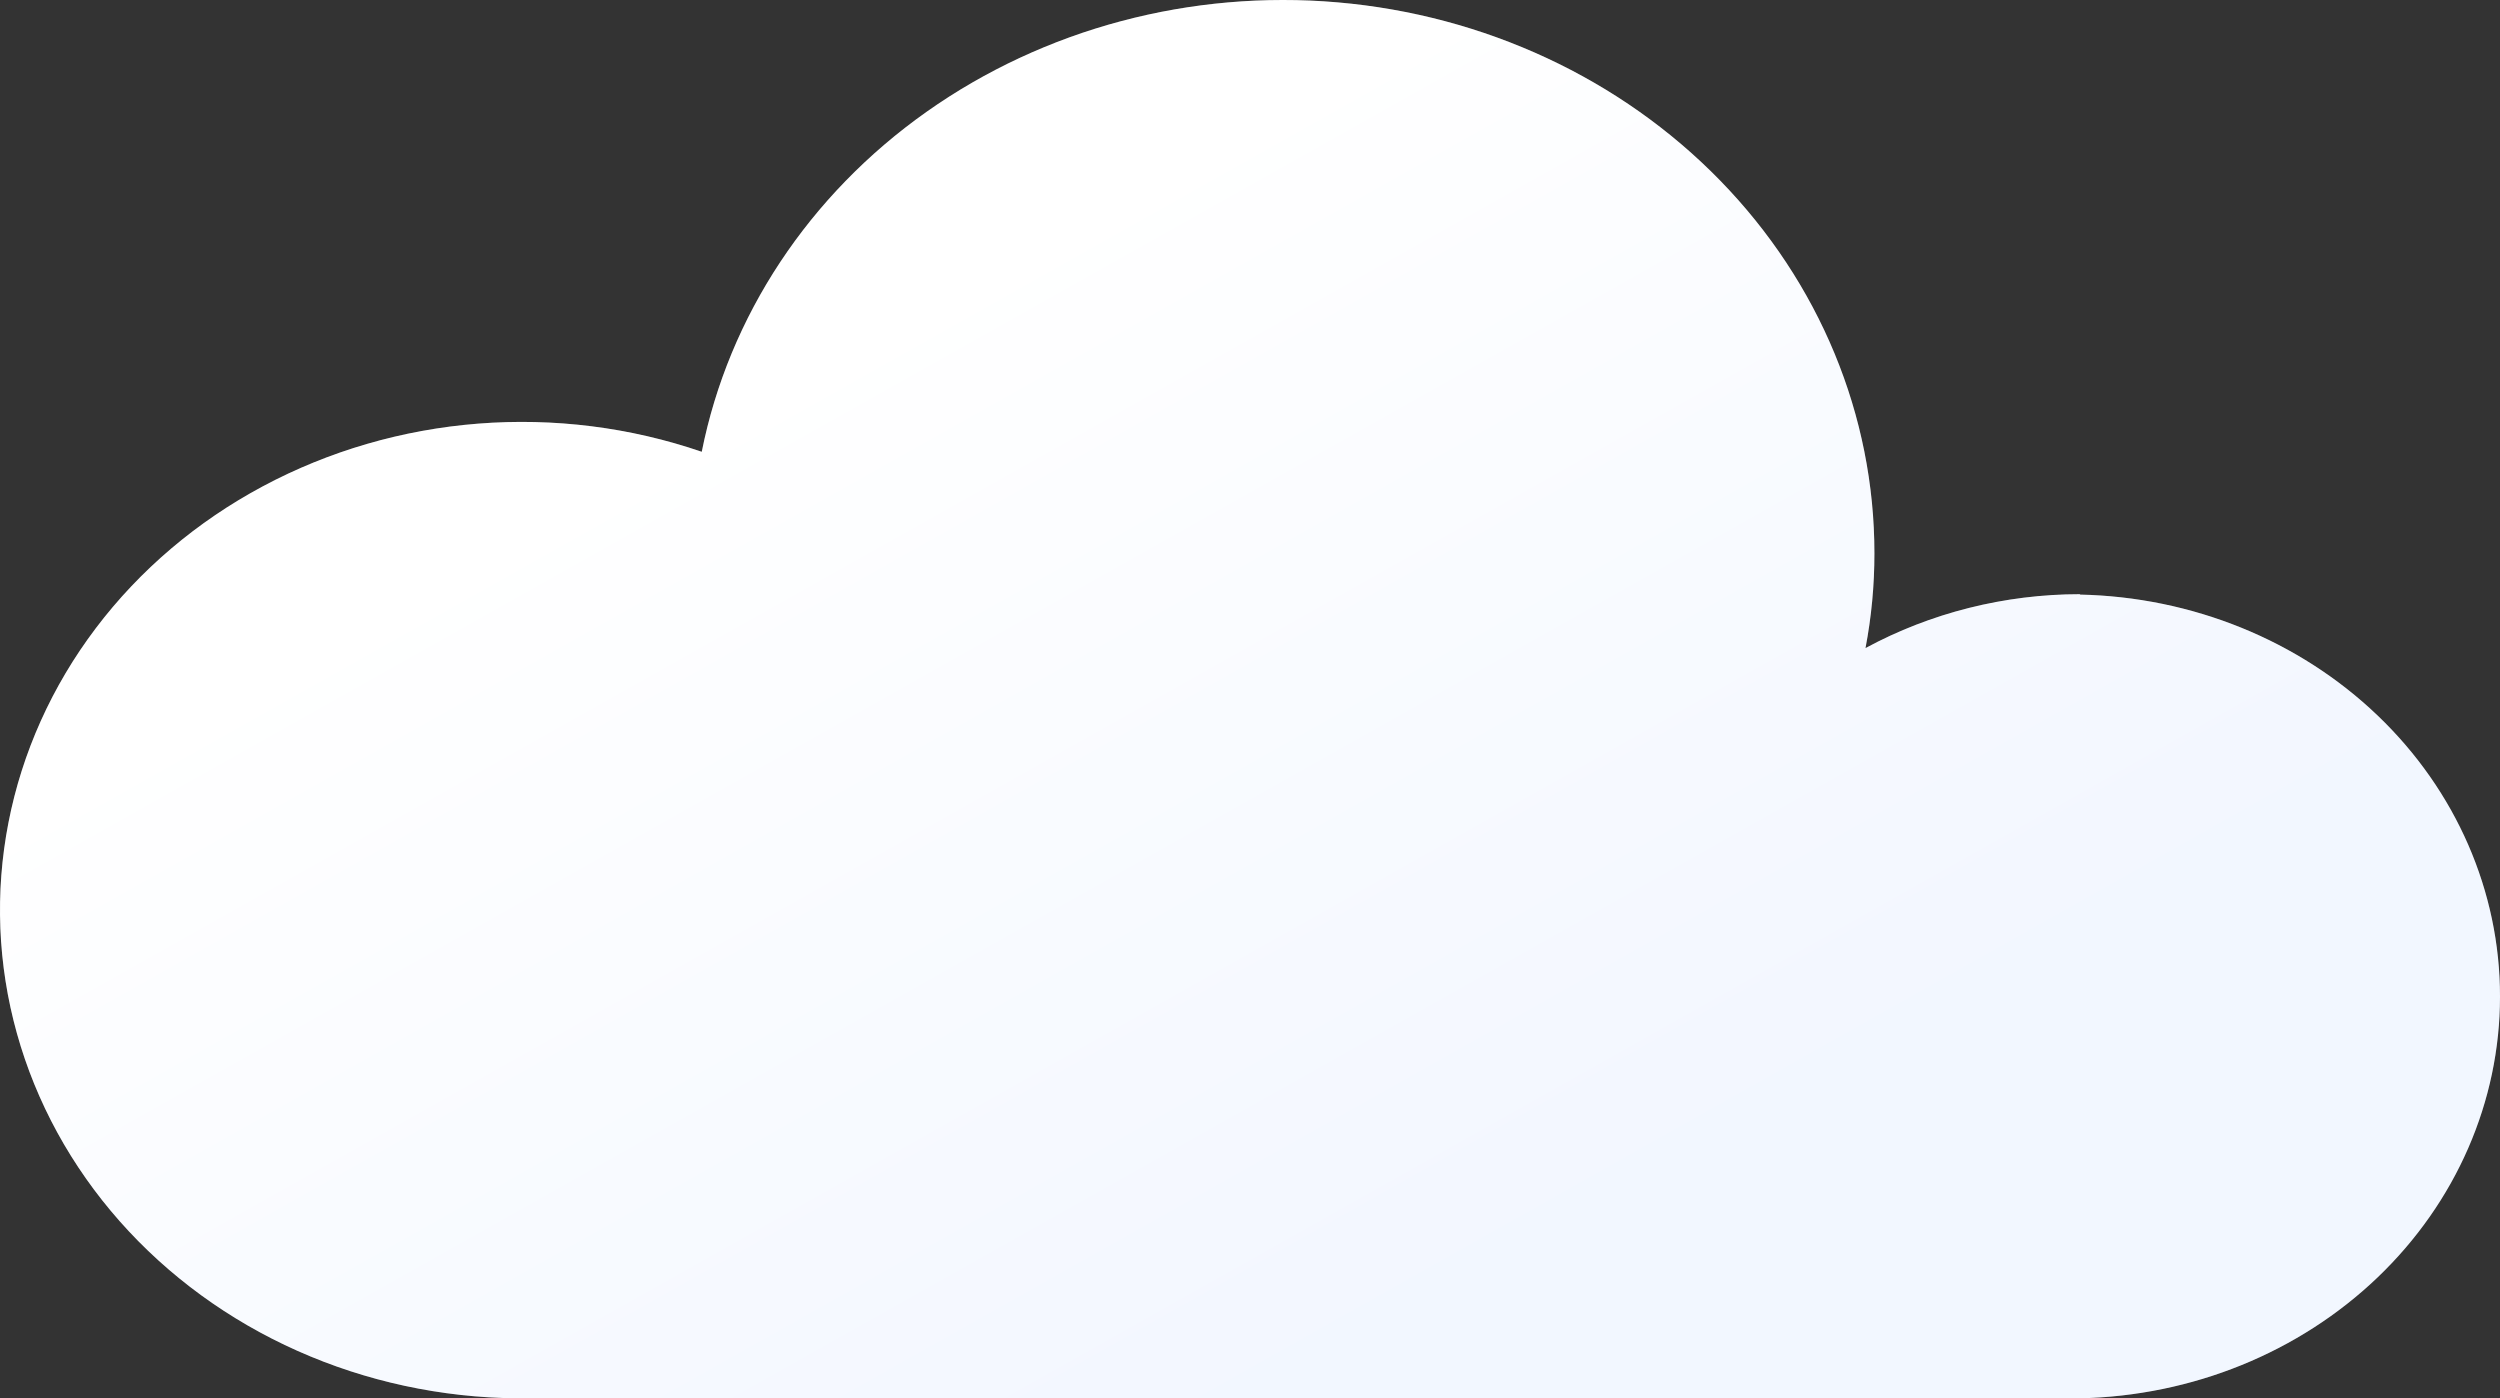 <?xml version="1.0" encoding="UTF-8"?> <svg xmlns="http://www.w3.org/2000/svg" width="944" height="528" viewBox="0 0 944 528" fill="none"><rect x="0" y="0" width="944" height="528" fill="#333333" stroke="none"/> <path d="M785.38 224.365C756.948 224.383 729.022 231.404 704.41 244.72C706.659 232.93 707.786 220.978 707.777 209.002C707.817 156.924 687.055 106.711 649.561 68.21C612.068 29.71 560.549 5.701 505.109 0.893C449.669 -3.916 394.308 10.823 349.885 42.218C305.462 73.613 275.182 119.399 264.984 170.597C238.015 161.34 209.208 157.71 180.581 159.96C151.953 162.211 124.199 170.288 99.259 183.626C74.32 196.964 52.8 215.24 36.206 237.175C19.612 259.109 8.345 284.172 3.194 310.607C-1.957 337.043 -0.867 364.212 6.387 390.212C13.642 416.212 26.886 440.414 45.191 461.124C63.496 481.833 86.42 498.549 112.358 510.101C138.295 521.654 166.619 527.762 195.346 528H785.38C827.774 527.108 868.11 510.729 897.756 482.369C927.401 454.01 944 415.922 944 376.259C944 336.596 927.401 298.509 897.756 270.149C868.11 241.789 827.774 225.41 785.38 224.518V224.365Z" fill="white"></path> <path d="M785.38 224.365C756.948 224.383 729.022 231.404 704.41 244.72C706.659 232.93 707.786 220.978 707.777 209.002C707.817 156.924 687.055 106.711 649.561 68.21C612.068 29.71 560.549 5.701 505.109 0.893C449.669 -3.916 394.308 10.823 349.885 42.218C305.462 73.613 275.182 119.399 264.984 170.597C238.015 161.34 209.208 157.71 180.581 159.96C151.953 162.211 124.199 170.288 99.259 183.626C74.32 196.964 52.8 215.24 36.206 237.175C19.612 259.109 8.345 284.172 3.194 310.607C-1.957 337.043 -0.867 364.212 6.387 390.212C13.642 416.212 26.886 440.414 45.191 461.124C63.496 481.833 86.42 498.549 112.358 510.101C138.295 521.654 166.619 527.762 195.346 528H785.38C827.774 527.108 868.11 510.729 897.756 482.369C927.401 454.01 944 415.922 944 376.259C944 336.596 927.401 298.509 897.756 270.149C868.11 241.789 827.774 225.41 785.38 224.518V224.365Z" fill="url(#paint0_linear_703_668)" fill-opacity="0.2"></path> <defs> <linearGradient id="paint0_linear_703_668" x1="264" y1="158" x2="472" y2="528" gradientUnits="userSpaceOnUse"> <stop stop-color="white"></stop> <stop offset="1" stop-color="#BFD5FF"></stop> </linearGradient> </defs> </svg> 